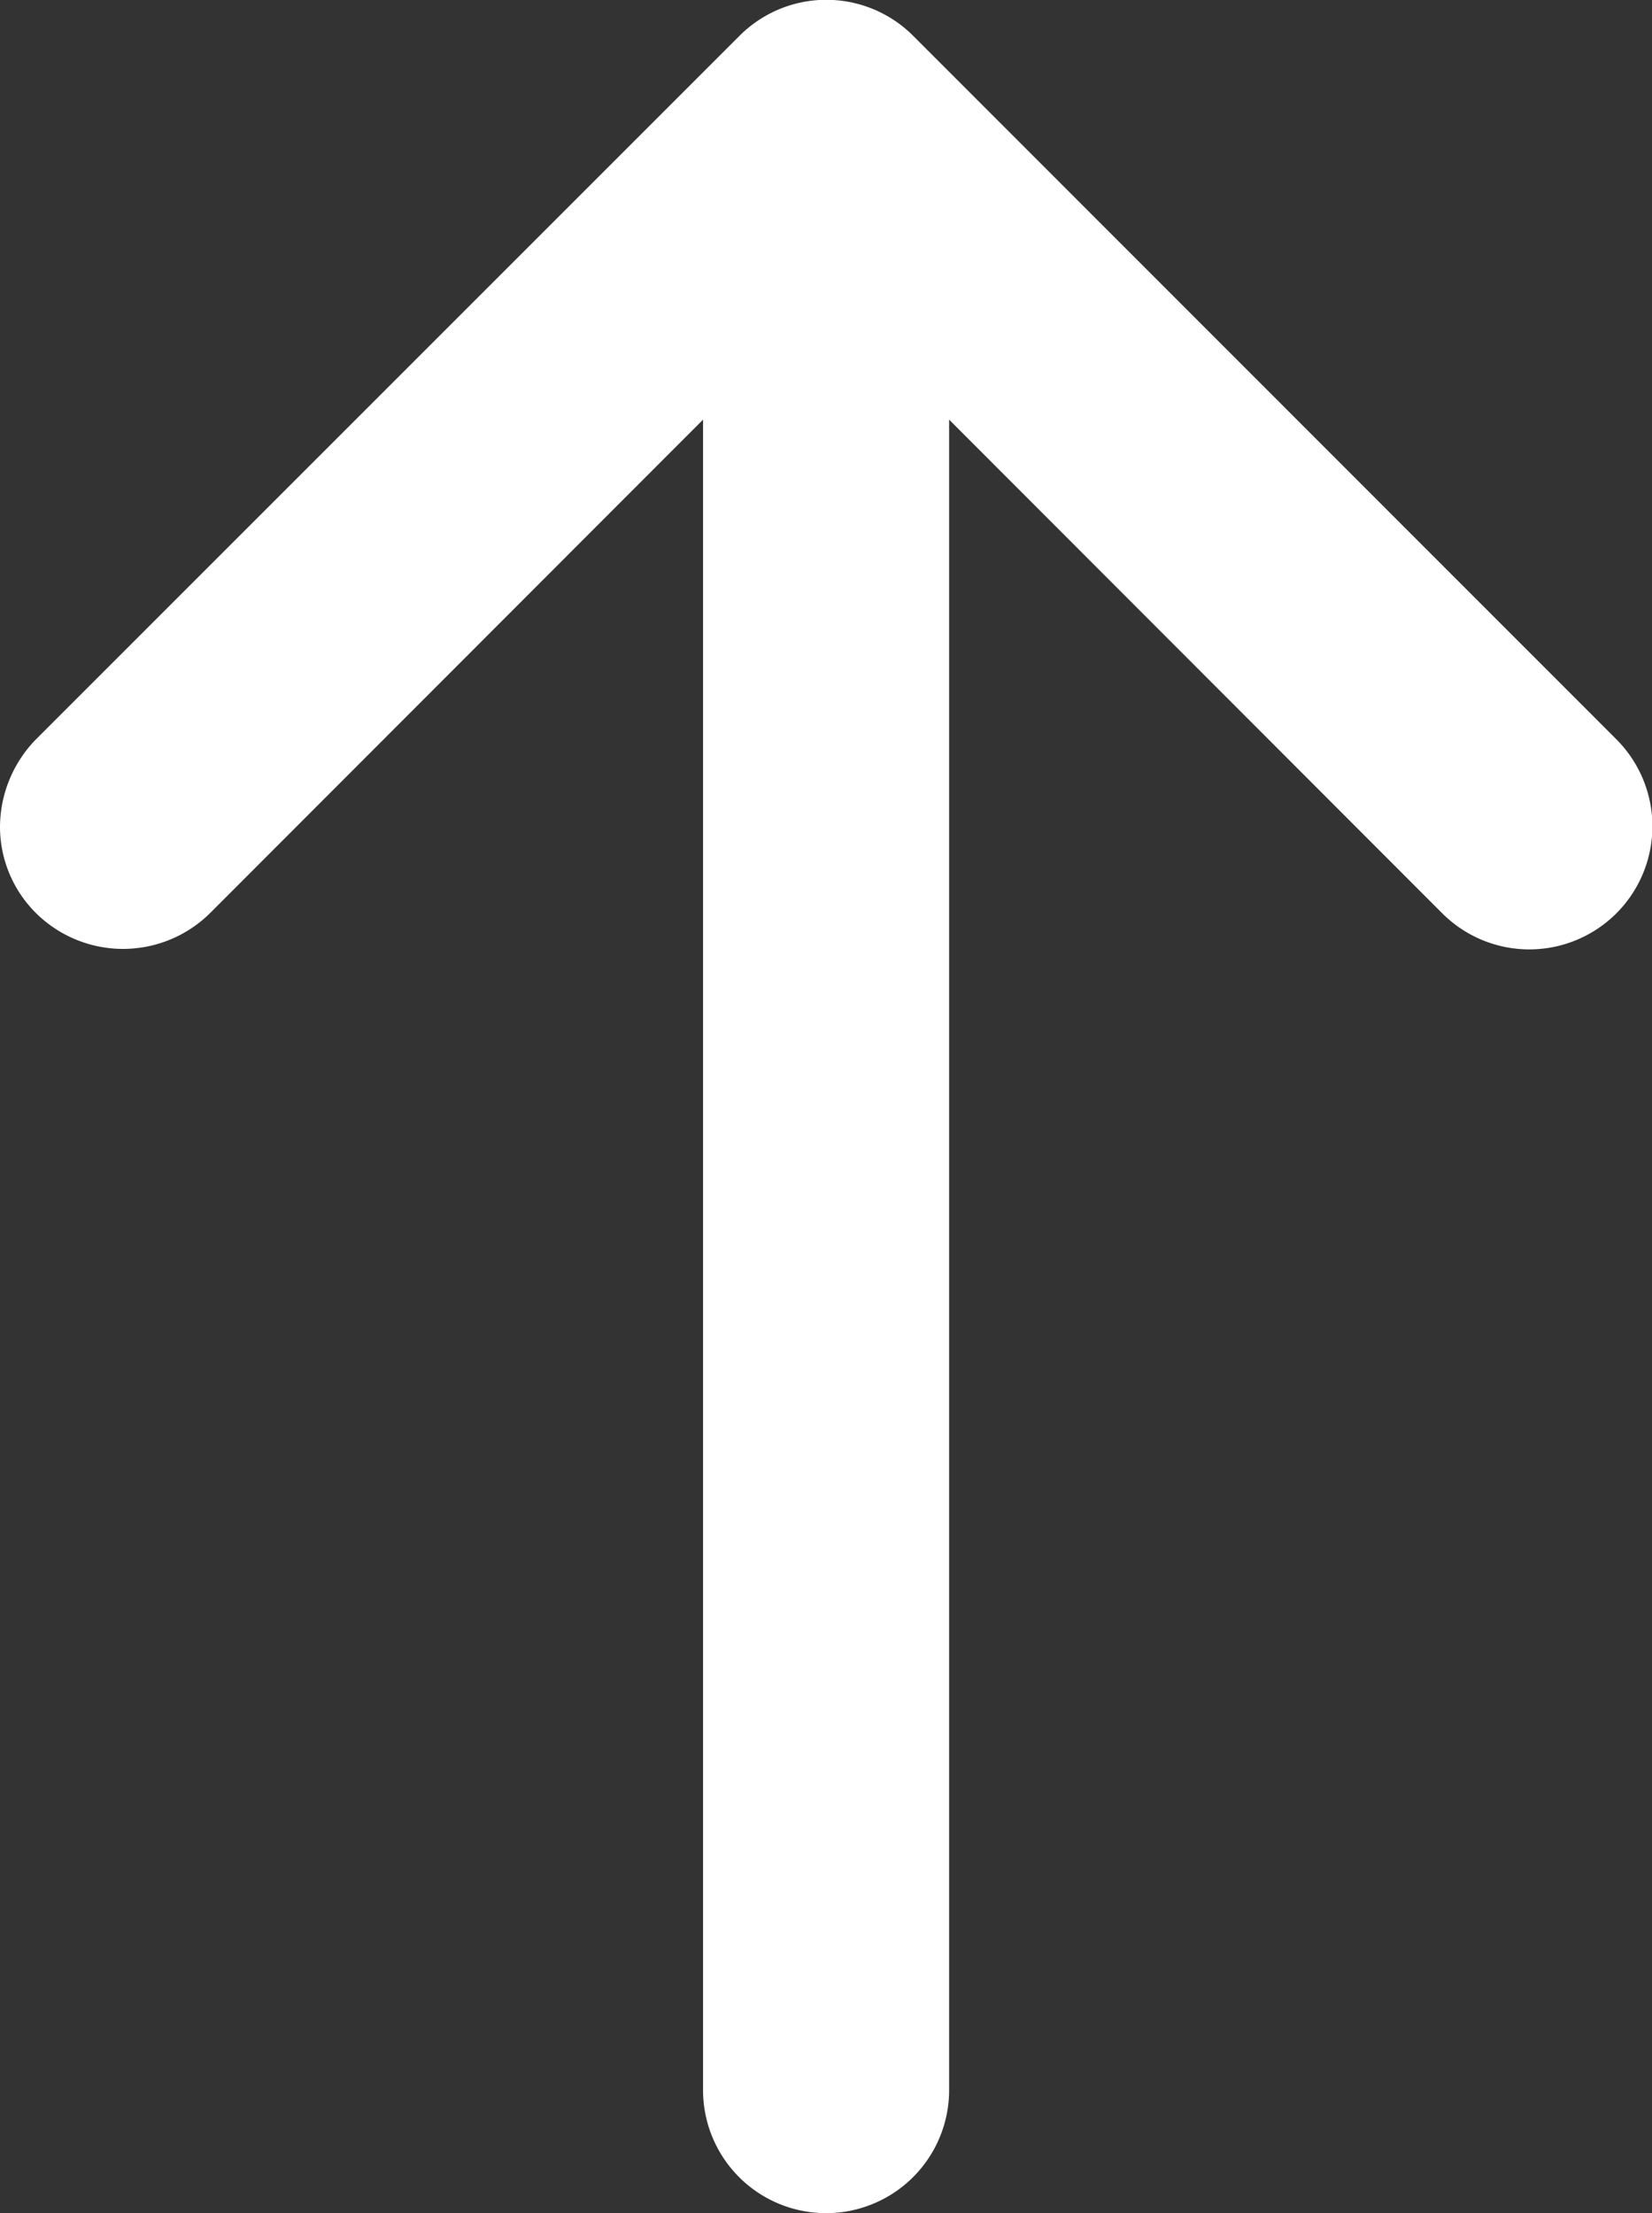 <svg xmlns="http://www.w3.org/2000/svg" width="27.525" height="36.873" viewBox="0 0 27.525 36.873">
  <rect x="0" y="0" width="27.525" height="36.873" fill="#333333" stroke="none"/>
  <path id="Vector" d="M26.931,12.318a2.047,2.047,0,0,1-2.9,2.9L15.814,6.992V34.825a2.049,2.049,0,1,1-4.1,0V6.992L3.5,15.214a2.061,2.061,0,0,1-2.9,0A2.026,2.026,0,0,1,0,13.766a2.1,2.1,0,0,1,.6-1.448L12.318.6a2.044,2.044,0,0,1,2.9,0Z" fill="#fff"/>
</svg>
